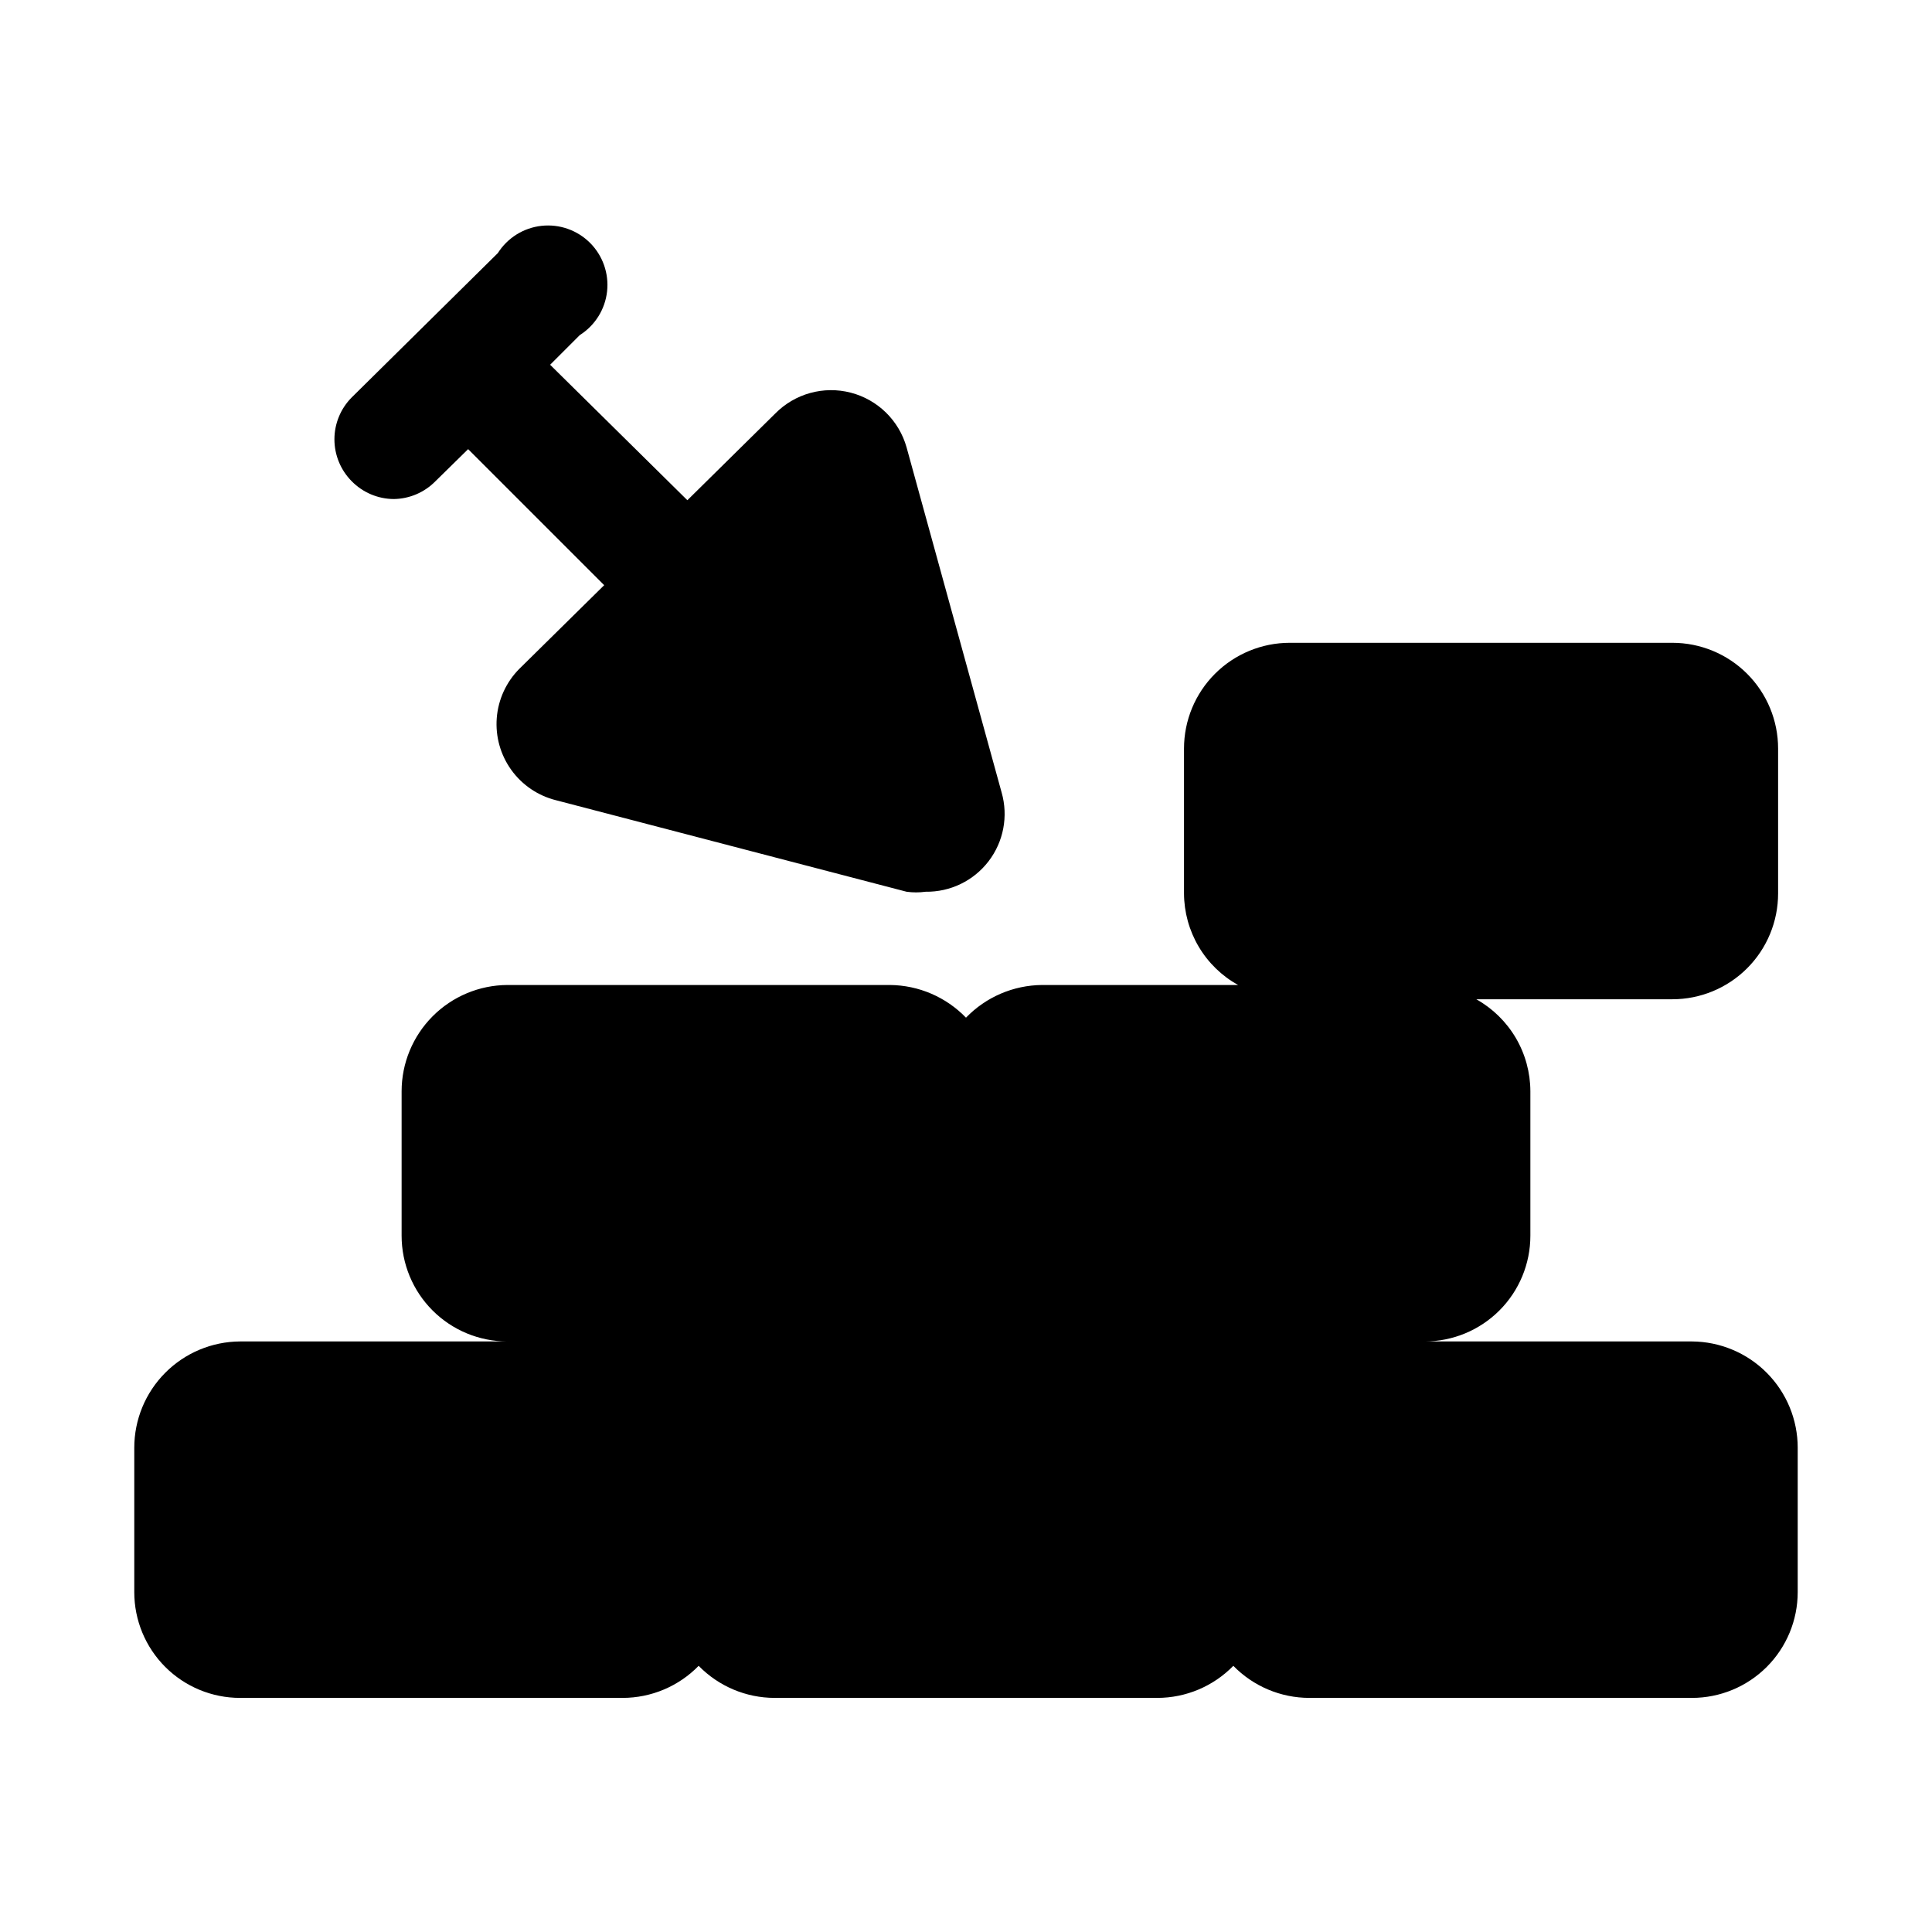 <?xml version="1.0" encoding="UTF-8"?>
<!-- Uploaded to: ICON Repo, www.iconrepo.com, Generator: ICON Repo Mixer Tools -->
<svg fill="#000000" width="800px" height="800px" version="1.1" viewBox="144 144 512 512" xmlns="http://www.w3.org/2000/svg">
 <path d="m620.41 527.68v38.258c0 7.434-2.953 14.559-8.207 19.816-5.254 5.254-12.383 8.207-19.816 8.207h-101.39c-7.59-0.004-14.855-3.07-20.152-8.5-5.301 5.43-12.566 8.496-20.152 8.5h-101.39c-7.586-0.004-14.852-3.07-20.152-8.5-5.297 5.43-12.562 8.496-20.152 8.5h-101.39c-7.434 0-14.559-2.953-19.816-8.207-5.254-5.258-8.207-12.383-8.207-19.816v-38.258c0-7.449 2.945-14.594 8.199-19.871 5.25-5.281 12.379-8.27 19.824-8.312h70.848c-7.43 0-14.559-2.953-19.816-8.207-5.254-5.254-8.207-12.383-8.207-19.816v-38.258c0-7.449 2.949-14.59 8.199-19.871s12.379-8.27 19.824-8.312h101.39c7.606 0.066 14.867 3.188 20.152 8.66 5.281-5.473 12.543-8.594 20.152-8.66h51.957-0.004c-4.324-2.402-7.934-5.918-10.449-10.18-2.519-4.262-3.856-9.113-3.879-14.066v-38.414c0-7.434 2.953-14.559 8.211-19.816 5.254-5.254 12.383-8.207 19.816-8.207h101.39c7.434 0 14.562 2.953 19.816 8.207 5.254 5.258 8.207 12.383 8.207 19.816v38.414c0 7.434-2.953 14.562-8.207 19.816-5.254 5.258-12.383 8.211-19.816 8.211h-51.957c4.34 2.43 7.953 5.973 10.473 10.258 2.516 4.289 3.848 9.172 3.856 14.145v38.258c0 7.434-2.953 14.562-8.207 19.816-5.258 5.254-12.383 8.207-19.816 8.207h70.848c7.445 0.043 14.574 3.031 19.824 8.312 5.254 5.277 8.199 12.422 8.199 19.871zm-372.03-251.43c4.152-0.059 8.113-1.758 11.02-4.723l8.66-8.5 36.055 36.051-22.516 22.199c-3.461 3.496-5.57 8.105-5.953 13.008-0.379 4.906 0.988 9.785 3.867 13.773 2.875 3.988 7.074 6.828 11.848 8.016l92.891 24.246c1.672 0.23 3.367 0.23 5.039 0 6.527 0.102 12.719-2.894 16.691-8.078 3.973-5.18 5.254-11.938 3.461-18.215l-25.191-91.473c-2.004-7.129-7.648-12.648-14.816-14.5-7.168-1.848-14.777 0.258-19.977 5.523l-23.301 22.988-36.371-35.898 7.871-7.871h0.004c4.035-2.559 6.691-6.816 7.219-11.566 0.523-4.75-1.137-9.484-4.516-12.863-3.383-3.379-8.113-5.043-12.867-4.516-4.75 0.523-9.004 3.18-11.566 7.219l-38.73 38.258c-2.93 2.949-4.578 6.941-4.578 11.098 0 4.16 1.648 8.152 4.578 11.102 2.945 3.004 6.973 4.707 11.18 4.723z"/>
</svg>
